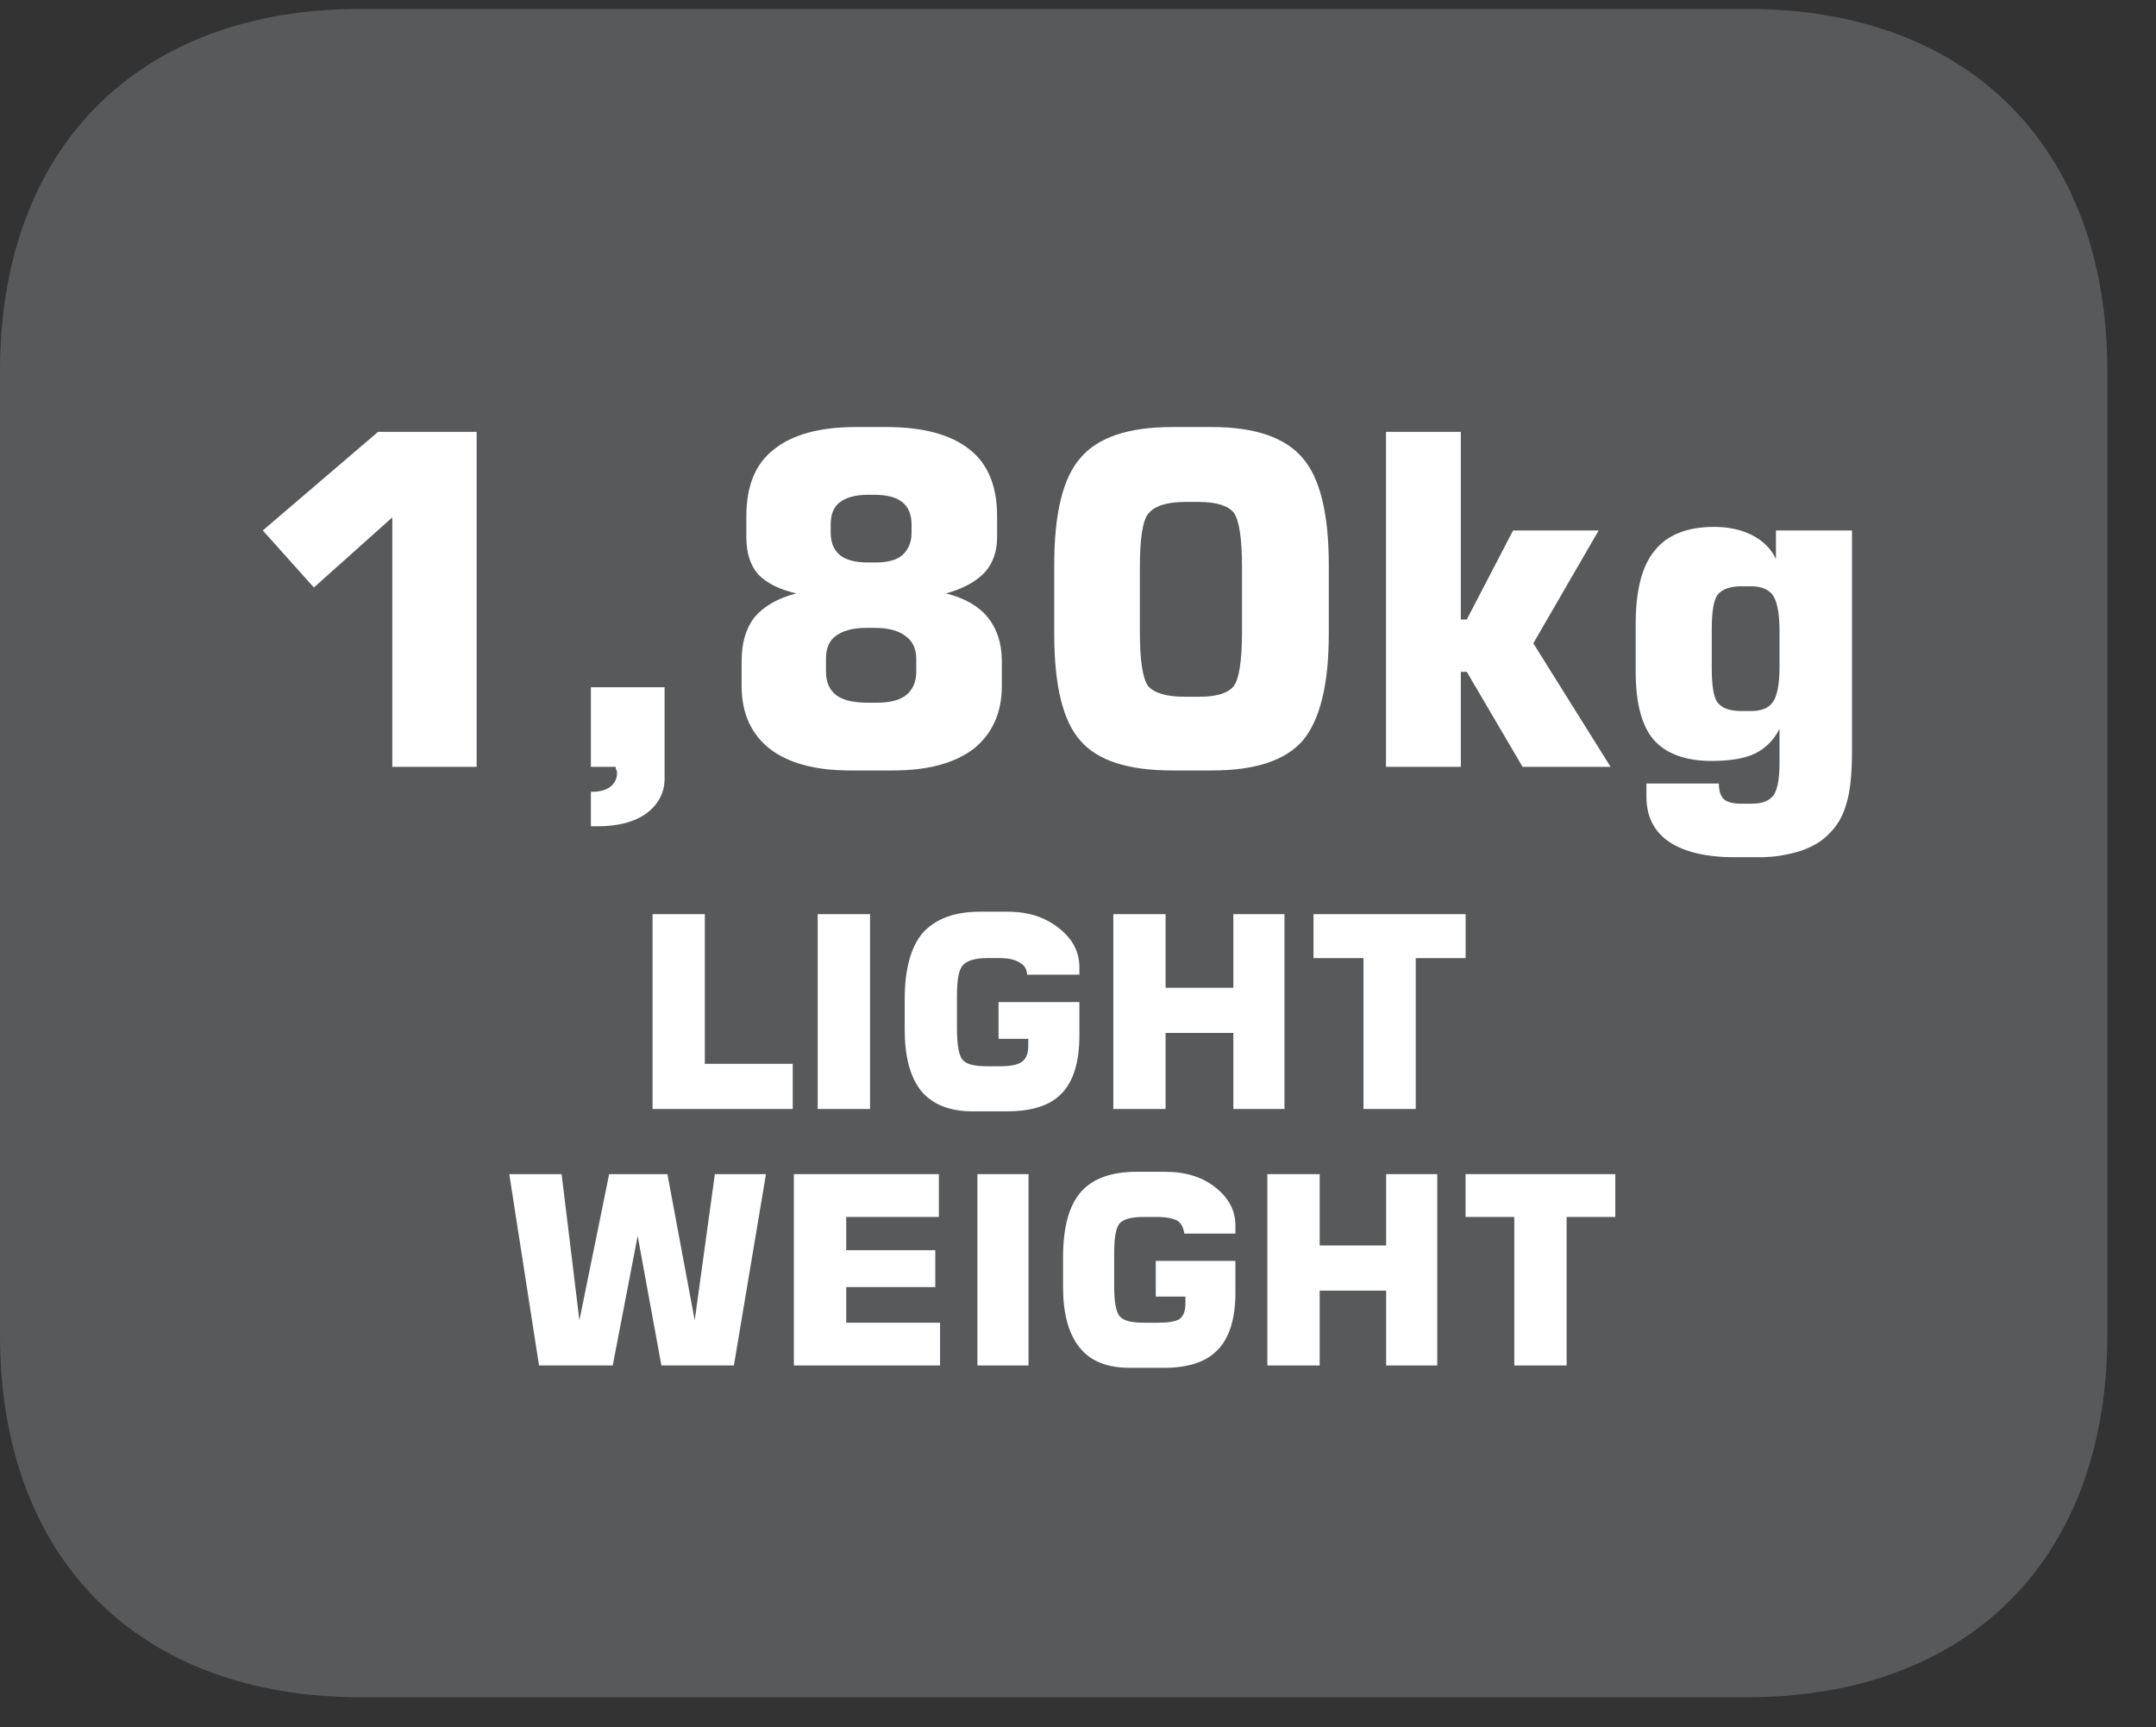 <?xml version="1.0" encoding="UTF-8"?>
<svg xmlns="http://www.w3.org/2000/svg" xmlns:xlink="http://www.w3.org/1999/xlink" width="28.347pt" height="22.716pt" viewBox="0 0 28.347 22.716" version="1.2">
<rect x="0" y="0" width="28.347" height="22.716" fill="#333333" stroke="none"/>
<defs>
<g>
<symbol overflow="visible" id="glyph0-0">
<path style="stroke:none;" d="M 0.172 0.625 L 0.172 -2.484 L 1.938 -2.484 L 1.938 0.625 Z M 0.375 0.422 L 1.734 0.422 L 1.734 -2.281 L 0.375 -2.281 Z M 0.375 0.422 "/>
</symbol>
<symbol overflow="visible" id="glyph0-1">
<path style="stroke:none;" d="M 0.266 0 L 0.266 -2.562 L 0.953 -2.562 L 0.953 -0.594 L 2.109 -0.594 L 2.109 0 Z M 0.266 0 "/>
</symbol>
<symbol overflow="visible" id="glyph0-2">
<path style="stroke:none;" d="M 0.281 0 L 0.281 -2.562 L 0.969 -2.562 L 0.969 0 Z M 0.281 0 "/>
</symbol>
<symbol overflow="visible" id="glyph0-3">
<path style="stroke:none;" d="M 2.469 -1.766 L 1.781 -1.766 C 1.781 -1.836 1.746 -1.891 1.688 -1.922 C 1.633 -1.961 1.543 -1.984 1.422 -1.984 L 1.25 -1.984 C 1.094 -1.984 0.988 -1.949 0.938 -1.891 C 0.883 -1.836 0.859 -1.699 0.859 -1.484 L 0.859 -1.062 C 0.859 -0.844 0.883 -0.699 0.938 -0.641 C 0.988 -0.586 1.094 -0.562 1.25 -0.562 L 1.438 -0.562 C 1.57 -0.562 1.664 -0.582 1.719 -0.625 C 1.77 -0.664 1.797 -0.734 1.797 -0.828 L 1.797 -0.922 L 1.406 -0.922 L 1.406 -1.406 L 2.469 -1.406 L 2.469 -0.969 C 2.469 -0.613 2.387 -0.355 2.234 -0.203 C 2.086 -0.047 1.848 0.031 1.516 0.031 L 1.062 0.031 C 0.77 0.031 0.543 -0.055 0.391 -0.234 C 0.242 -0.418 0.172 -0.691 0.172 -1.047 L 0.172 -1.438 C 0.172 -1.832 0.25 -2.125 0.406 -2.312 C 0.57 -2.496 0.82 -2.594 1.156 -2.594 L 1.531 -2.594 C 1.801 -2.594 2.023 -2.52 2.203 -2.375 C 2.379 -2.238 2.469 -2.066 2.469 -1.859 Z M 2.469 -1.766 "/>
</symbol>
<symbol overflow="visible" id="glyph0-4">
<path style="stroke:none;" d="M 0.266 0 L 0.266 -2.562 L 0.953 -2.562 L 0.953 -1.594 L 1.844 -1.594 L 1.844 -2.562 L 2.516 -2.562 L 2.516 0 L 1.844 0 L 1.844 -1 L 0.953 -1 L 0.953 0 Z M 0.266 0 "/>
</symbol>
<symbol overflow="visible" id="glyph0-5">
<path style="stroke:none;" d="M 0.766 0 L 0.766 -1.984 L 0.109 -1.984 L 0.109 -2.562 L 2.109 -2.562 L 2.109 -1.984 L 1.453 -1.984 L 1.453 0 Z M 0.766 0 "/>
</symbol>
<symbol overflow="visible" id="glyph0-6">
<path style="stroke:none;" d=""/>
</symbol>
<symbol overflow="visible" id="glyph1-0">
<path style="stroke:none;" d="M 0.297 1.078 L 0.297 -4.281 L 3.328 -4.281 L 3.328 1.078 Z M 0.641 0.734 L 3 0.734 L 3 -3.938 L 0.641 -3.938 Z M 0.641 0.734 "/>
</symbol>
<symbol overflow="visible" id="glyph1-1">
<path style="stroke:none;" d="M 0.5 -3.109 L 2.016 -4.406 L 3.312 -4.406 L 3.312 0 L 2.203 0 L 2.203 -3.281 L 1.172 -2.359 Z M 0.5 -3.109 "/>
</symbol>
<symbol overflow="visible" id="glyph1-2">
<path style="stroke:none;" d="M 0.578 0 L 0.578 -1.047 L 1.547 -1.047 L 1.547 0.156 C 1.547 0.34 1.465 0.492 1.312 0.609 C 1.156 0.723 0.941 0.781 0.672 0.781 L 0.578 0.781 L 0.578 0.328 L 0.594 0.328 C 0.695 0.328 0.773 0.305 0.828 0.266 C 0.887 0.223 0.922 0.16 0.922 0.078 C 0.922 0.055 0.914 0.039 0.906 0.031 C 0.906 0.02 0.906 0.008 0.906 0 Z M 0.578 0 "/>
</symbol>
<symbol overflow="visible" id="glyph1-3">
<path style="stroke:none;" d="M 1.859 0.047 C 1.41 0.047 1.059 -0.047 0.812 -0.234 C 0.562 -0.43 0.438 -0.707 0.438 -1.062 L 0.438 -1.391 C 0.438 -1.629 0.492 -1.82 0.609 -1.969 C 0.73 -2.113 0.914 -2.219 1.156 -2.281 C 0.938 -2.332 0.77 -2.414 0.656 -2.531 C 0.551 -2.652 0.5 -2.816 0.5 -3.016 L 0.5 -3.297 C 0.5 -3.691 0.617 -3.984 0.859 -4.172 C 1.098 -4.367 1.457 -4.469 1.938 -4.469 L 2.344 -4.469 C 2.832 -4.469 3.195 -4.367 3.438 -4.172 C 3.676 -3.984 3.797 -3.691 3.797 -3.297 L 3.797 -3.016 C 3.797 -2.828 3.738 -2.668 3.625 -2.547 C 3.508 -2.43 3.34 -2.34 3.125 -2.281 C 3.371 -2.219 3.555 -2.113 3.672 -1.969 C 3.793 -1.82 3.859 -1.629 3.859 -1.391 L 3.859 -1.062 C 3.859 -0.707 3.73 -0.43 3.484 -0.234 C 3.234 -0.047 2.883 0.047 2.438 0.047 Z M 2.188 -3.578 L 2.094 -3.578 C 1.938 -3.578 1.816 -3.543 1.734 -3.484 C 1.648 -3.422 1.609 -3.32 1.609 -3.188 L 1.609 -3.078 C 1.609 -2.953 1.648 -2.852 1.734 -2.781 C 1.816 -2.719 1.938 -2.688 2.094 -2.688 L 2.203 -2.688 C 2.355 -2.688 2.473 -2.719 2.547 -2.781 C 2.629 -2.852 2.672 -2.953 2.672 -3.078 L 2.672 -3.188 C 2.672 -3.32 2.629 -3.422 2.547 -3.484 C 2.473 -3.543 2.352 -3.578 2.188 -3.578 Z M 2.219 -0.844 C 2.383 -0.844 2.508 -0.875 2.594 -0.938 C 2.684 -1.008 2.734 -1.113 2.734 -1.25 L 2.734 -1.422 C 2.734 -1.555 2.684 -1.656 2.594 -1.719 C 2.508 -1.789 2.371 -1.828 2.188 -1.828 L 2.078 -1.828 C 1.898 -1.828 1.762 -1.789 1.672 -1.719 C 1.586 -1.656 1.547 -1.555 1.547 -1.422 L 1.547 -1.25 C 1.547 -1.113 1.594 -1.008 1.688 -0.938 C 1.777 -0.875 1.914 -0.844 2.094 -0.844 Z M 2.219 -0.844 "/>
</symbol>
<symbol overflow="visible" id="glyph1-4">
<path style="stroke:none;" d="M 1.438 -2.625 L 1.438 -1.781 C 1.438 -1.406 1.473 -1.164 1.547 -1.062 C 1.629 -0.969 1.789 -0.922 2.031 -0.922 L 2.219 -0.922 C 2.445 -0.922 2.598 -0.969 2.672 -1.062 C 2.742 -1.152 2.781 -1.395 2.781 -1.781 L 2.781 -2.625 C 2.781 -3.008 2.742 -3.25 2.672 -3.344 C 2.598 -3.434 2.445 -3.484 2.219 -3.484 L 2.031 -3.484 C 1.789 -3.484 1.629 -3.43 1.547 -3.328 C 1.473 -3.234 1.438 -2.996 1.438 -2.625 Z M 0.312 -2.656 C 0.312 -3.332 0.426 -3.801 0.656 -4.062 C 0.883 -4.332 1.285 -4.469 1.859 -4.469 L 2.391 -4.469 C 2.949 -4.469 3.348 -4.332 3.578 -4.062 C 3.805 -3.801 3.922 -3.332 3.922 -2.656 L 3.922 -1.75 C 3.922 -1.082 3.805 -0.613 3.578 -0.344 C 3.348 -0.082 2.949 0.047 2.391 0.047 L 1.859 0.047 C 1.285 0.047 0.883 -0.082 0.656 -0.344 C 0.426 -0.602 0.312 -1.07 0.312 -1.75 Z M 0.312 -2.656 "/>
</symbol>
<symbol overflow="visible" id="glyph1-5">
<path style="stroke:none;" d="M 0.438 0 L 0.438 -4.406 L 1.422 -4.406 L 1.422 -1.938 L 1.5 -1.938 L 2.109 -3.109 L 3.234 -3.109 L 2.375 -1.625 L 3.391 0 L 2.234 0 L 1.5 -1.25 L 1.422 -1.25 L 1.422 0 Z M 0.438 0 "/>
</symbol>
<symbol overflow="visible" id="glyph1-6">
<path style="stroke:none;" d="M 1.297 -1.797 L 1.297 -1.312 C 1.297 -1.07 1.32 -0.914 1.375 -0.844 C 1.434 -0.77 1.539 -0.734 1.688 -0.734 L 1.812 -0.734 C 1.945 -0.734 2.039 -0.77 2.094 -0.844 C 2.152 -0.914 2.188 -1.07 2.188 -1.312 L 2.188 -1.797 C 2.188 -2.035 2.152 -2.191 2.094 -2.266 C 2.039 -2.336 1.945 -2.375 1.812 -2.375 L 1.688 -2.375 C 1.539 -2.375 1.434 -2.336 1.375 -2.266 C 1.32 -2.191 1.297 -2.035 1.297 -1.797 Z M 3.141 -3.109 L 3.141 -0.203 C 3.141 0.117 3.113 0.352 3.062 0.5 C 3.02 0.652 2.941 0.785 2.828 0.891 C 2.742 0.98 2.617 1.055 2.453 1.109 C 2.285 1.16 2.113 1.188 1.938 1.188 L 1.594 1.188 C 1.219 1.188 0.93 1.117 0.734 0.984 C 0.535 0.848 0.438 0.648 0.438 0.391 L 0.438 0.219 L 1.391 0.219 C 1.391 0.309 1.41 0.379 1.453 0.422 C 1.492 0.461 1.57 0.484 1.688 0.484 L 1.828 0.484 C 1.961 0.484 2.055 0.445 2.109 0.375 C 2.16 0.301 2.188 0.16 2.188 -0.047 L 2.188 -0.5 C 2.113 -0.352 2.004 -0.242 1.859 -0.172 C 1.723 -0.109 1.535 -0.078 1.297 -0.078 C 0.953 -0.078 0.695 -0.172 0.531 -0.359 C 0.375 -0.543 0.297 -0.844 0.297 -1.25 L 0.297 -1.875 C 0.297 -2.32 0.379 -2.645 0.547 -2.844 C 0.711 -3.051 0.973 -3.156 1.328 -3.156 C 1.523 -3.156 1.691 -3.117 1.828 -3.047 C 1.973 -2.973 2.078 -2.867 2.141 -2.734 L 2.141 -3.109 Z M 3.141 -3.109 "/>
</symbol>
<symbol overflow="visible" id="glyph2-0">
<path style="stroke:none;" d="M 0.172 0.609 L 0.172 -2.453 L 1.906 -2.453 L 1.906 0.609 Z M 0.375 0.422 L 1.719 0.422 L 1.719 -2.25 L 0.375 -2.25 Z M 0.375 0.422 "/>
</symbol>
<symbol overflow="visible" id="glyph2-1">
<path style="stroke:none;" d="M 0.109 -2.516 L 0.797 -2.516 L 1.031 -0.594 L 1.422 -2.516 L 2.188 -2.516 L 2.547 -0.594 L 2.812 -2.516 L 3.484 -2.516 L 3.062 0 L 2.109 0 L 1.797 -1.703 L 1.469 0 L 0.5 0 Z M 0.109 -2.516 "/>
</symbol>
<symbol overflow="visible" id="glyph2-2">
<path style="stroke:none;" d="M 0.25 0 L 0.25 -2.516 L 2.156 -2.516 L 2.156 -1.953 L 0.938 -1.953 L 0.938 -1.516 L 2.109 -1.516 L 2.109 -1.031 L 0.938 -1.031 L 0.938 -0.562 L 2.172 -0.562 L 2.172 0 Z M 0.25 0 "/>
</symbol>
<symbol overflow="visible" id="glyph2-3">
<path style="stroke:none;" d="M 0.281 0 L 0.281 -2.516 L 0.953 -2.516 L 0.953 0 Z M 0.281 0 "/>
</symbol>
<symbol overflow="visible" id="glyph2-4">
<path style="stroke:none;" d="M 2.438 -1.734 L 1.766 -1.734 C 1.754 -1.816 1.723 -1.875 1.672 -1.906 C 1.617 -1.934 1.527 -1.953 1.406 -1.953 L 1.234 -1.953 C 1.078 -1.953 0.973 -1.926 0.922 -1.875 C 0.867 -1.82 0.844 -1.684 0.844 -1.469 L 0.844 -1.047 C 0.844 -0.836 0.867 -0.699 0.922 -0.641 C 0.973 -0.586 1.078 -0.562 1.234 -0.562 L 1.422 -0.562 C 1.555 -0.562 1.648 -0.578 1.703 -0.609 C 1.754 -0.648 1.781 -0.719 1.781 -0.812 L 1.781 -0.906 L 1.391 -0.906 L 1.391 -1.375 L 2.438 -1.375 L 2.438 -0.953 C 2.438 -0.609 2.355 -0.355 2.203 -0.203 C 2.055 -0.047 1.82 0.031 1.5 0.031 L 1.047 0.031 C 0.754 0.031 0.535 -0.055 0.391 -0.234 C 0.242 -0.418 0.172 -0.688 0.172 -1.031 L 0.172 -1.422 C 0.172 -1.816 0.25 -2.102 0.406 -2.281 C 0.559 -2.457 0.805 -2.547 1.141 -2.547 L 1.516 -2.547 C 1.785 -2.547 2.004 -2.477 2.172 -2.344 C 2.348 -2.207 2.438 -2.039 2.438 -1.844 Z M 2.438 -1.734 "/>
</symbol>
<symbol overflow="visible" id="glyph2-5">
<path style="stroke:none;" d="M 0.25 0 L 0.25 -2.516 L 0.938 -2.516 L 0.938 -1.578 L 1.812 -1.578 L 1.812 -2.516 L 2.484 -2.516 L 2.484 0 L 1.812 0 L 1.812 -0.984 L 0.938 -0.984 L 0.938 0 Z M 0.25 0 "/>
</symbol>
<symbol overflow="visible" id="glyph2-6">
<path style="stroke:none;" d="M 0.75 0 L 0.75 -1.953 L 0.109 -1.953 L 0.109 -2.516 L 2.078 -2.516 L 2.078 -1.953 L 1.438 -1.953 L 1.438 0 Z M 0.75 0 "/>
</symbol>
</g>
<clipPath id="clip1">
  <path d="M 0 0.117 L 27.707 0.117 L 27.707 22.32 L 0 22.32 Z M 0 0.117 "/>
</clipPath>
</defs>
<g id="surface1">
<g clip-path="url(#clip1)" clip-rule="nonzero">
<path style=" stroke:none;fill-rule:nonzero;fill:rgb(34.509%,34.901%,35.686%);fill-opacity:1;" d="M 27.707 17.559 L 27.707 4.879 C 27.707 1.941 25.891 0.117 22.969 0.117 L 4.738 0.117 C 1.816 0.117 0 1.941 0 4.879 L 0 17.559 C 0 20.496 1.816 22.32 4.738 22.32 L 22.969 22.32 C 25.891 22.32 27.707 20.496 27.707 17.559 "/>
</g>
<g style="fill:rgb(100%,100%,100%);fill-opacity:1;">
  <use xlink:href="#glyph0-1" x="8.314" y="14.584"/>
  <use xlink:href="#glyph0-2" x="10.47" y="14.584"/>
  <use xlink:href="#glyph0-3" x="11.723" y="14.584"/>
  <use xlink:href="#glyph0-4" x="14.372" y="14.584"/>
  <use xlink:href="#glyph0-5" x="17.161" y="14.584"/>
  <use xlink:href="#glyph0-6" x="19.38" y="14.584"/>
</g>
<g style="fill:rgb(100%,100%,100%);fill-opacity:1;">
  <use xlink:href="#glyph1-1" x="2.955" y="10.085"/>
  <use xlink:href="#glyph1-2" x="7.191" y="10.085"/>
  <use xlink:href="#glyph1-3" x="9.313" y="10.085"/>
  <use xlink:href="#glyph1-4" x="13.549" y="10.085"/>
  <use xlink:href="#glyph1-5" x="17.785" y="10.085"/>
  <use xlink:href="#glyph1-6" x="21.209" y="10.085"/>
</g>
<g style="fill:rgb(100%,100%,100%);fill-opacity:1;">
  <use xlink:href="#glyph2-1" x="6.587" y="17.957"/>
  <use xlink:href="#glyph2-2" x="10.188" y="17.957"/>
  <use xlink:href="#glyph2-3" x="12.57" y="17.957"/>
  <use xlink:href="#glyph2-4" x="13.805" y="17.957"/>
  <use xlink:href="#glyph2-5" x="16.413" y="17.957"/>
  <use xlink:href="#glyph2-6" x="19.16" y="17.957"/>
</g>
</g>
</svg>
